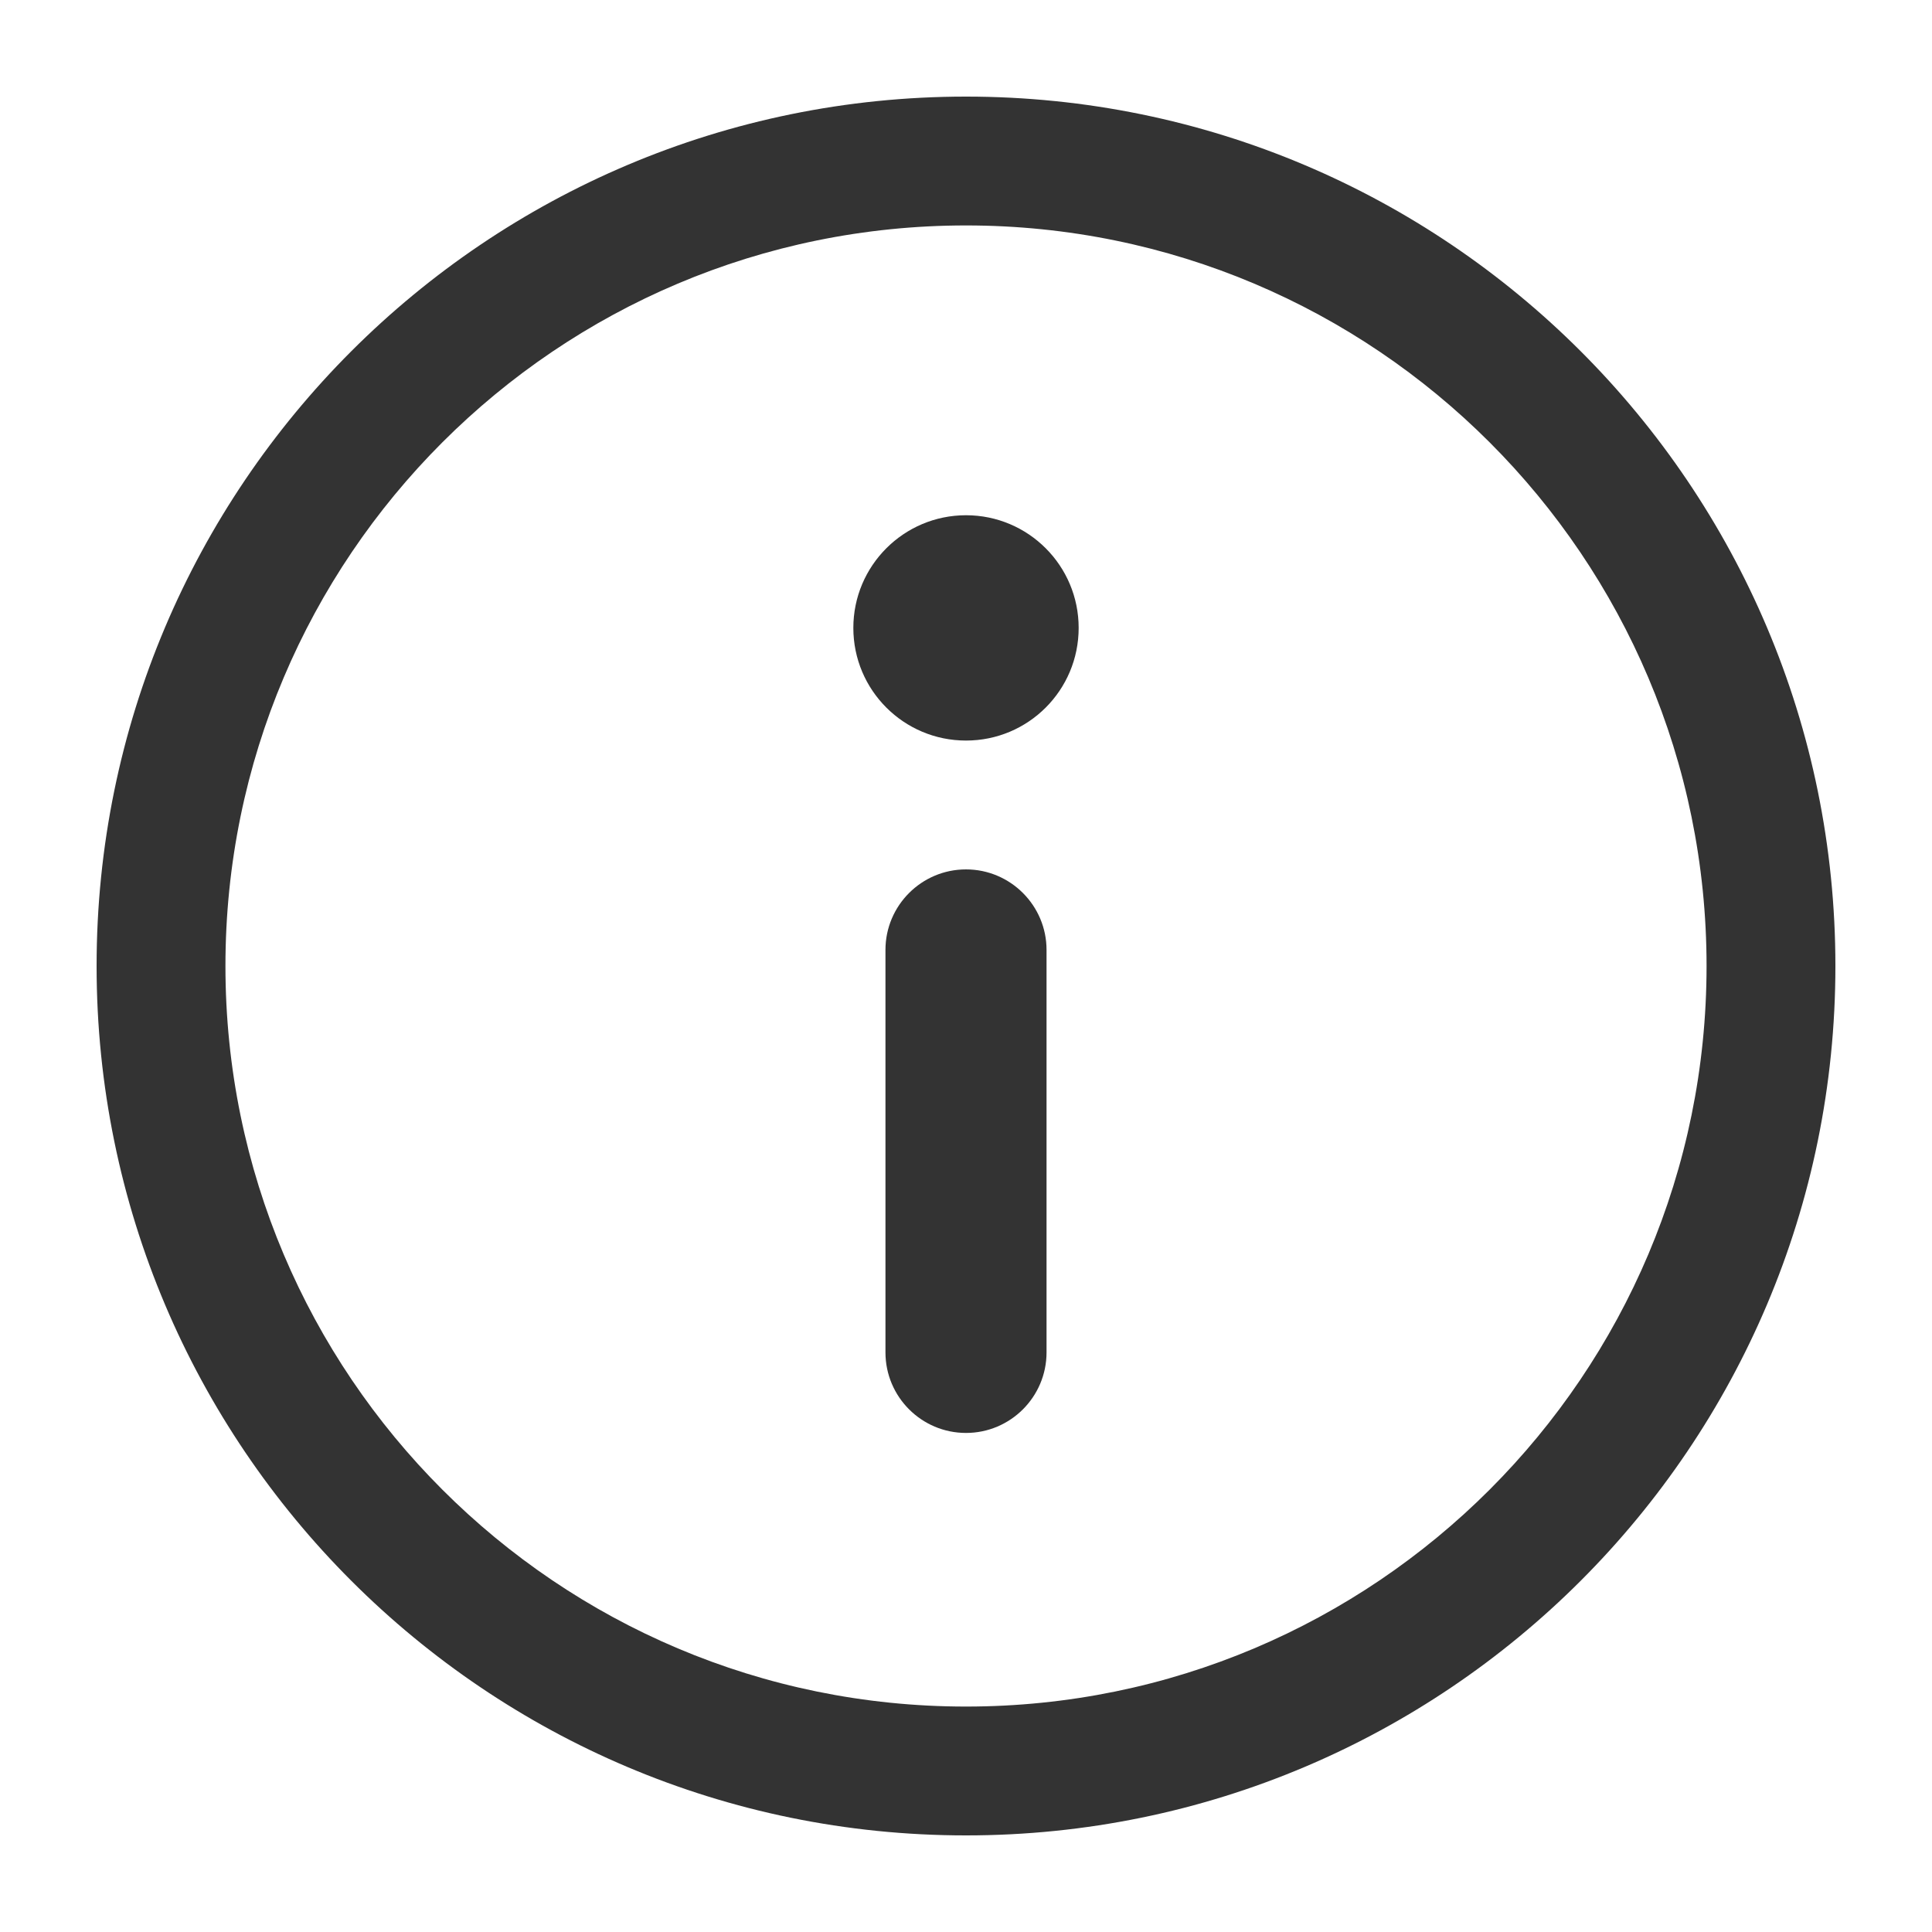 <svg width="16" height="16" viewBox="0 0 16 16" fill="none" xmlns="http://www.w3.org/2000/svg">
<g clip-path="url(#clip0_11385_13167)">
<path fill-rule="evenodd" clip-rule="evenodd" d="M8 1.867C4.613 1.867 1.867 4.613 1.867 8C1.867 11.387 4.613 14.133 8 14.133C11.387 14.133 14.133 11.387 14.133 8C14.133 4.613 11.387 1.867 8 1.867ZM0.8 8C0.8 4.024 4.024 0.8 8 0.8C11.976 0.8 15.2 4.024 15.2 8C15.2 11.976 11.976 15.2 8 15.2C4.024 15.2 0.8 11.976 0.8 8Z" fill="#333333"/>
<path fill-rule="evenodd" clip-rule="evenodd" d="M8 6.133C8.516 6.133 8.933 5.716 8.933 5.2C8.933 4.685 8.516 4.267 8 4.267C7.485 4.267 7.067 4.685 7.067 5.2C7.067 5.716 7.485 6.133 8 6.133ZM8 11.867C8.368 11.867 8.667 11.568 8.667 11.2L8.667 7.867C8.667 7.499 8.368 7.2 8 7.2C7.632 7.2 7.333 7.499 7.333 7.867L7.333 11.2C7.333 11.568 7.632 11.867 8 11.867Z" fill="#333333"/>
</g>
<defs>
<clipPath id="clip0_11385_13167">
<rect width="16" height="16" fill="white"/>
</clipPath>
</defs>
</svg>
